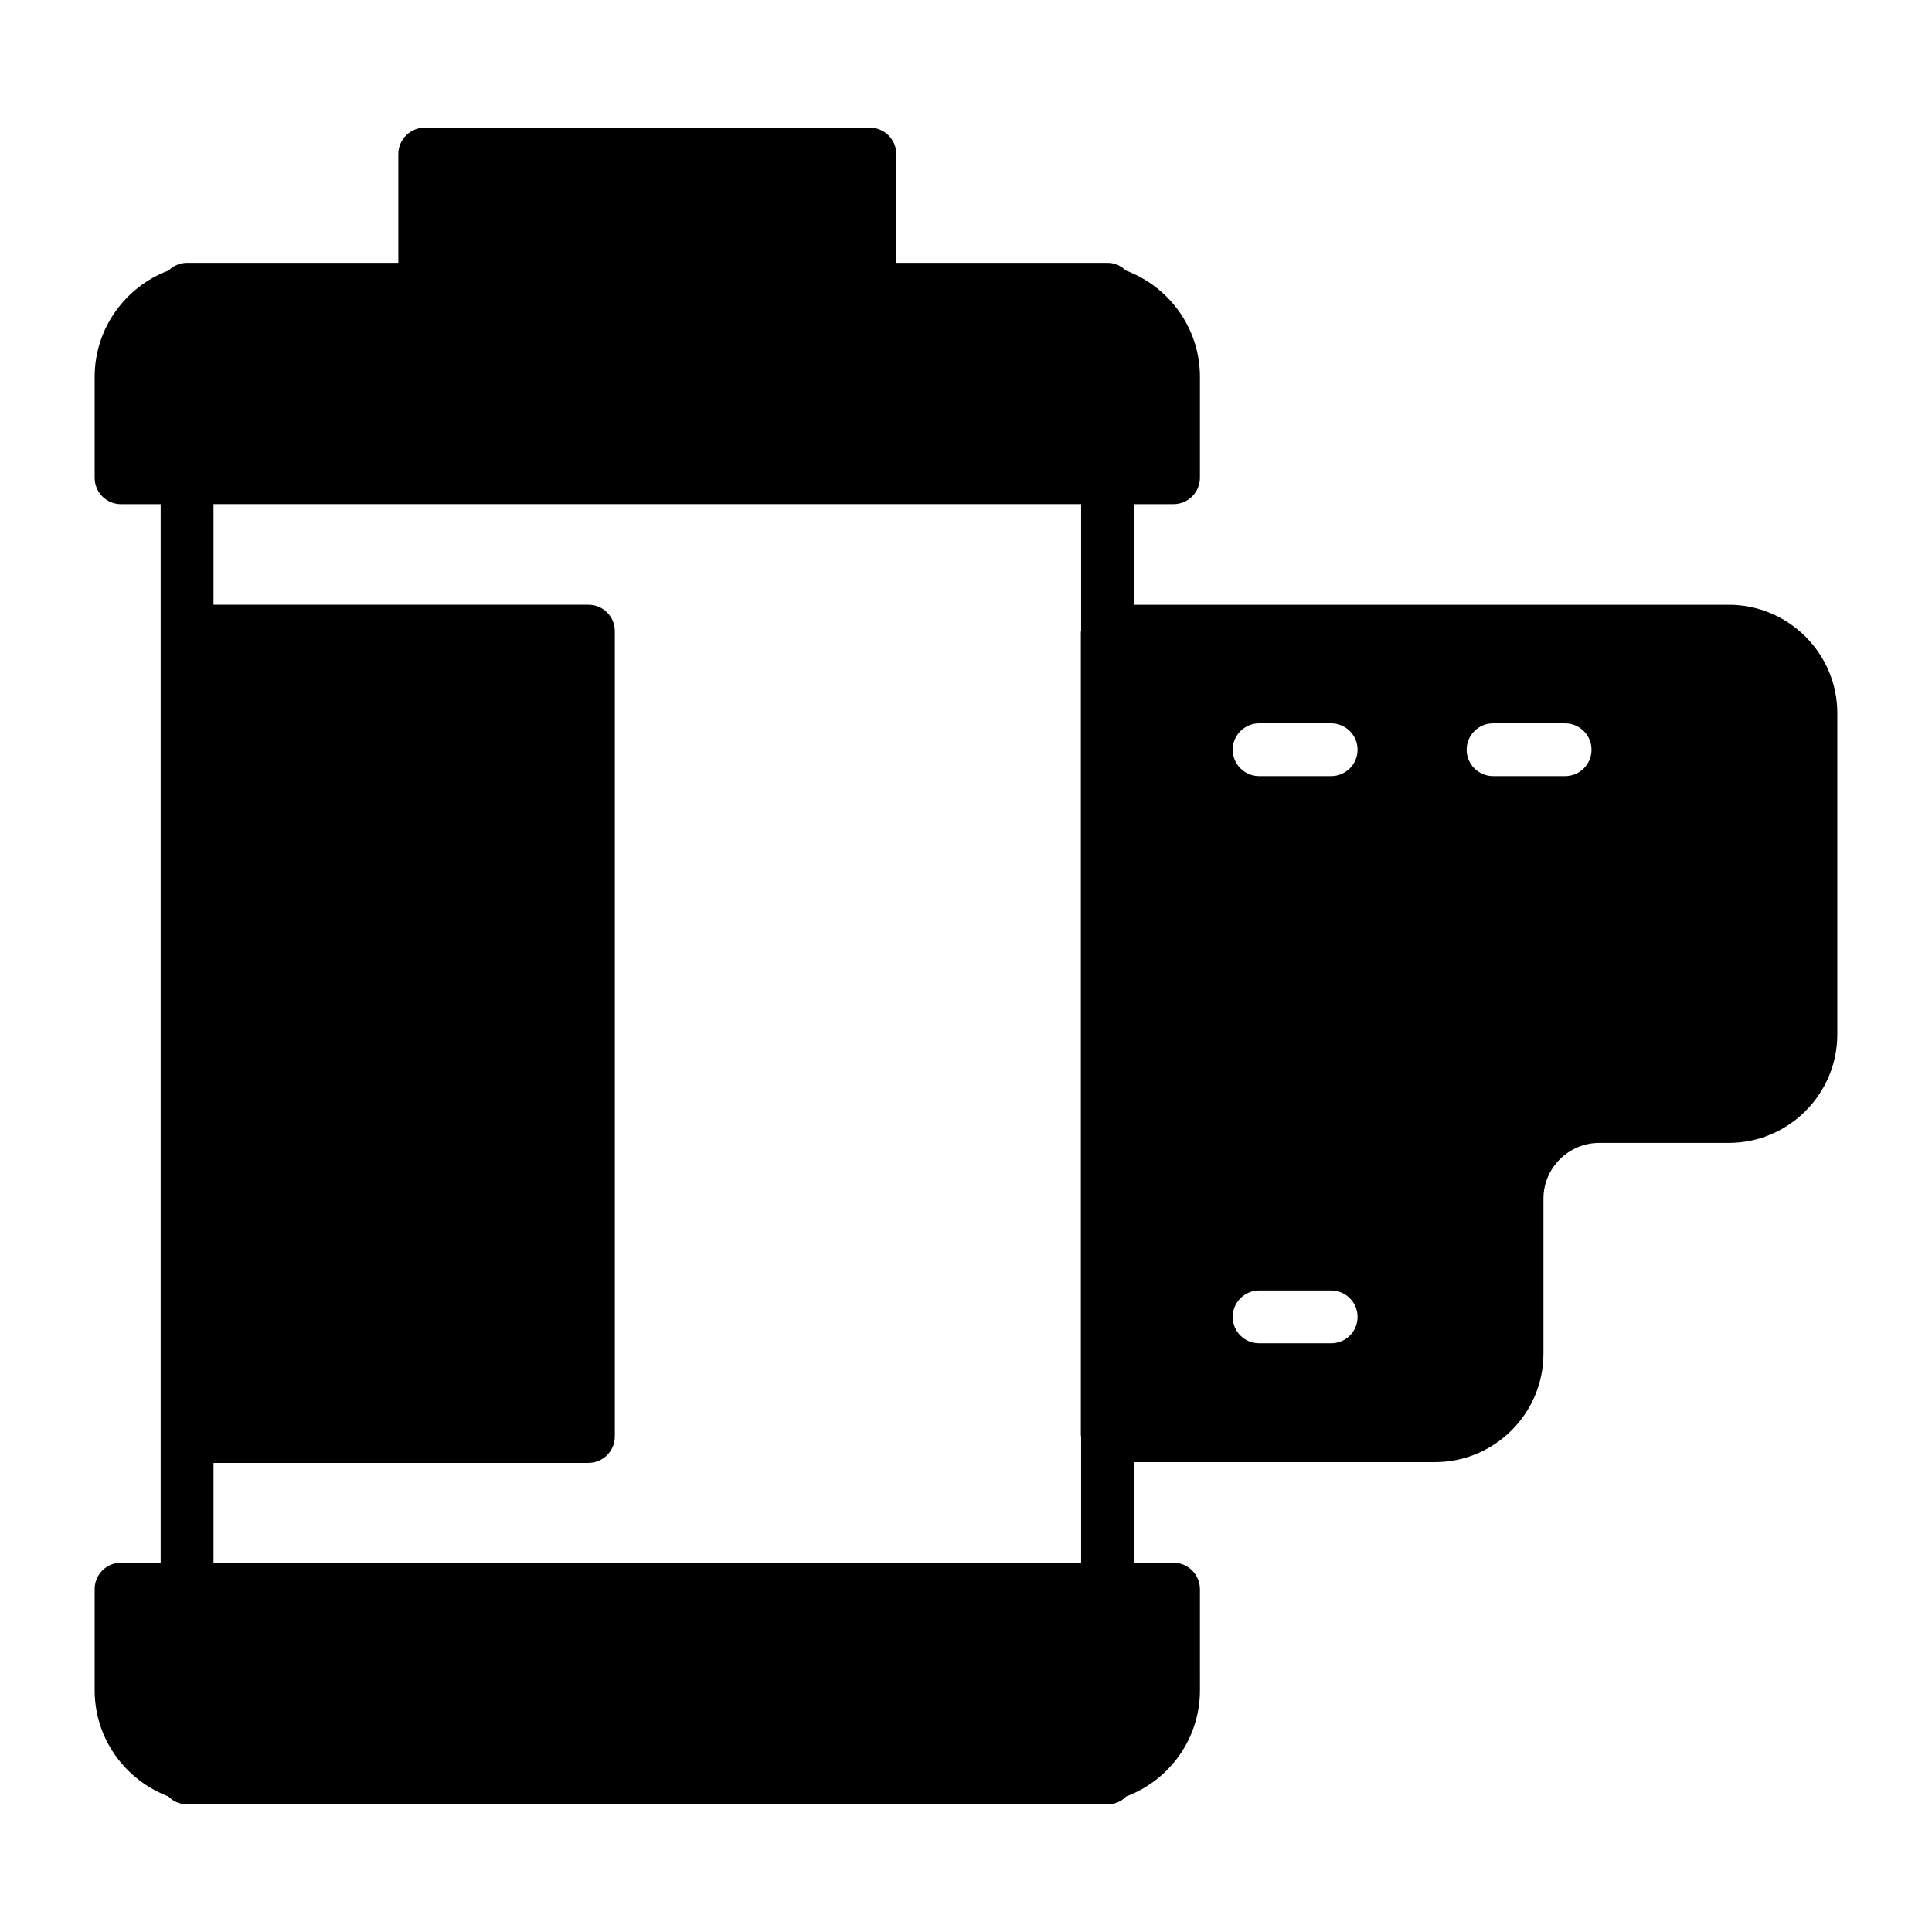<?xml version="1.0" encoding="UTF-8"?>
<!-- The Best Svg Icon site in the world: iconSvg.co, Visit us! https://iconsvg.co -->
<svg fill="#000000" width="800px" height="800px" version="1.1" viewBox="144 144 512 512" xmlns="http://www.w3.org/2000/svg">
 <path d="m602.15 304.27h-157.65v-26.66h10.496c3.848 0 6.996-3.148 6.996-6.996v-26.73c0-12.945-8.188-23.93-19.664-28.199-1.258-1.258-2.938-2.027-4.828-2.027h-5.598-0.141-50.242l0.008-28.832c0-3.848-3.148-6.996-6.996-6.996h-117.98c-3.848 0-6.996 3.148-6.996 6.996v28.828l-50.246 0.004h-0.141-5.594c-1.891 0-3.637 0.77-4.898 2.027-11.406 4.269-19.594 15.254-19.594 28.199v26.73c0 3.848 3.078 6.996 6.996 6.996h10.496v280.53h-10.496c-3.918 0-6.996 3.148-6.996 6.996v26.801c0 12.875 8.117 23.789 19.523 28.129 1.258 1.328 3.008 2.098 4.969 2.098h243.93c1.961 0 3.707-0.77 4.969-2.098 11.406-4.269 19.523-15.254 19.523-28.129l-0.004-26.801c0-3.848-3.148-6.996-6.996-6.996h-10.496v-26.66h79.77c15.883 0 28.758-12.945 28.758-28.758v-41.074c0-8.117 6.648-14.766 14.766-14.766h34.355c15.812 0 28.758-12.875 28.758-28.758v-85.09c0-15.887-12.945-28.762-28.758-28.762zm-302.21 227.41c3.848 0 6.996-3.148 6.996-6.996v-213.42c0-3.918-3.148-6.996-6.996-6.996l-99.363-0.004v-26.66h229.93v33.516s-0.07 0.07-0.07 0.141v213.21s0.07 0.07 0.07 0.141v33.516l-229.93 0.004v-26.449zm196.84-31.695h-19.105c-3.848 0-6.996-3.078-6.996-6.996 0-3.848 3.148-6.996 6.996-6.996h19.102c3.848 0 6.996 3.148 6.996 6.996 0.004 3.914-3.144 6.996-6.992 6.996zm0-150.3h-19.105c-3.848 0-6.996-3.148-6.996-6.996s3.148-6.996 6.996-6.996h19.102c3.848 0 6.996 3.148 6.996 6.996 0.004 3.848-3.144 6.996-6.992 6.996zm61.996 0h-19.102c-3.848 0-6.996-3.148-6.996-6.996s3.148-6.996 6.996-6.996h19.102c3.848 0 6.996 3.148 6.996 6.996s-3.148 6.996-6.996 6.996z"/>
</svg>